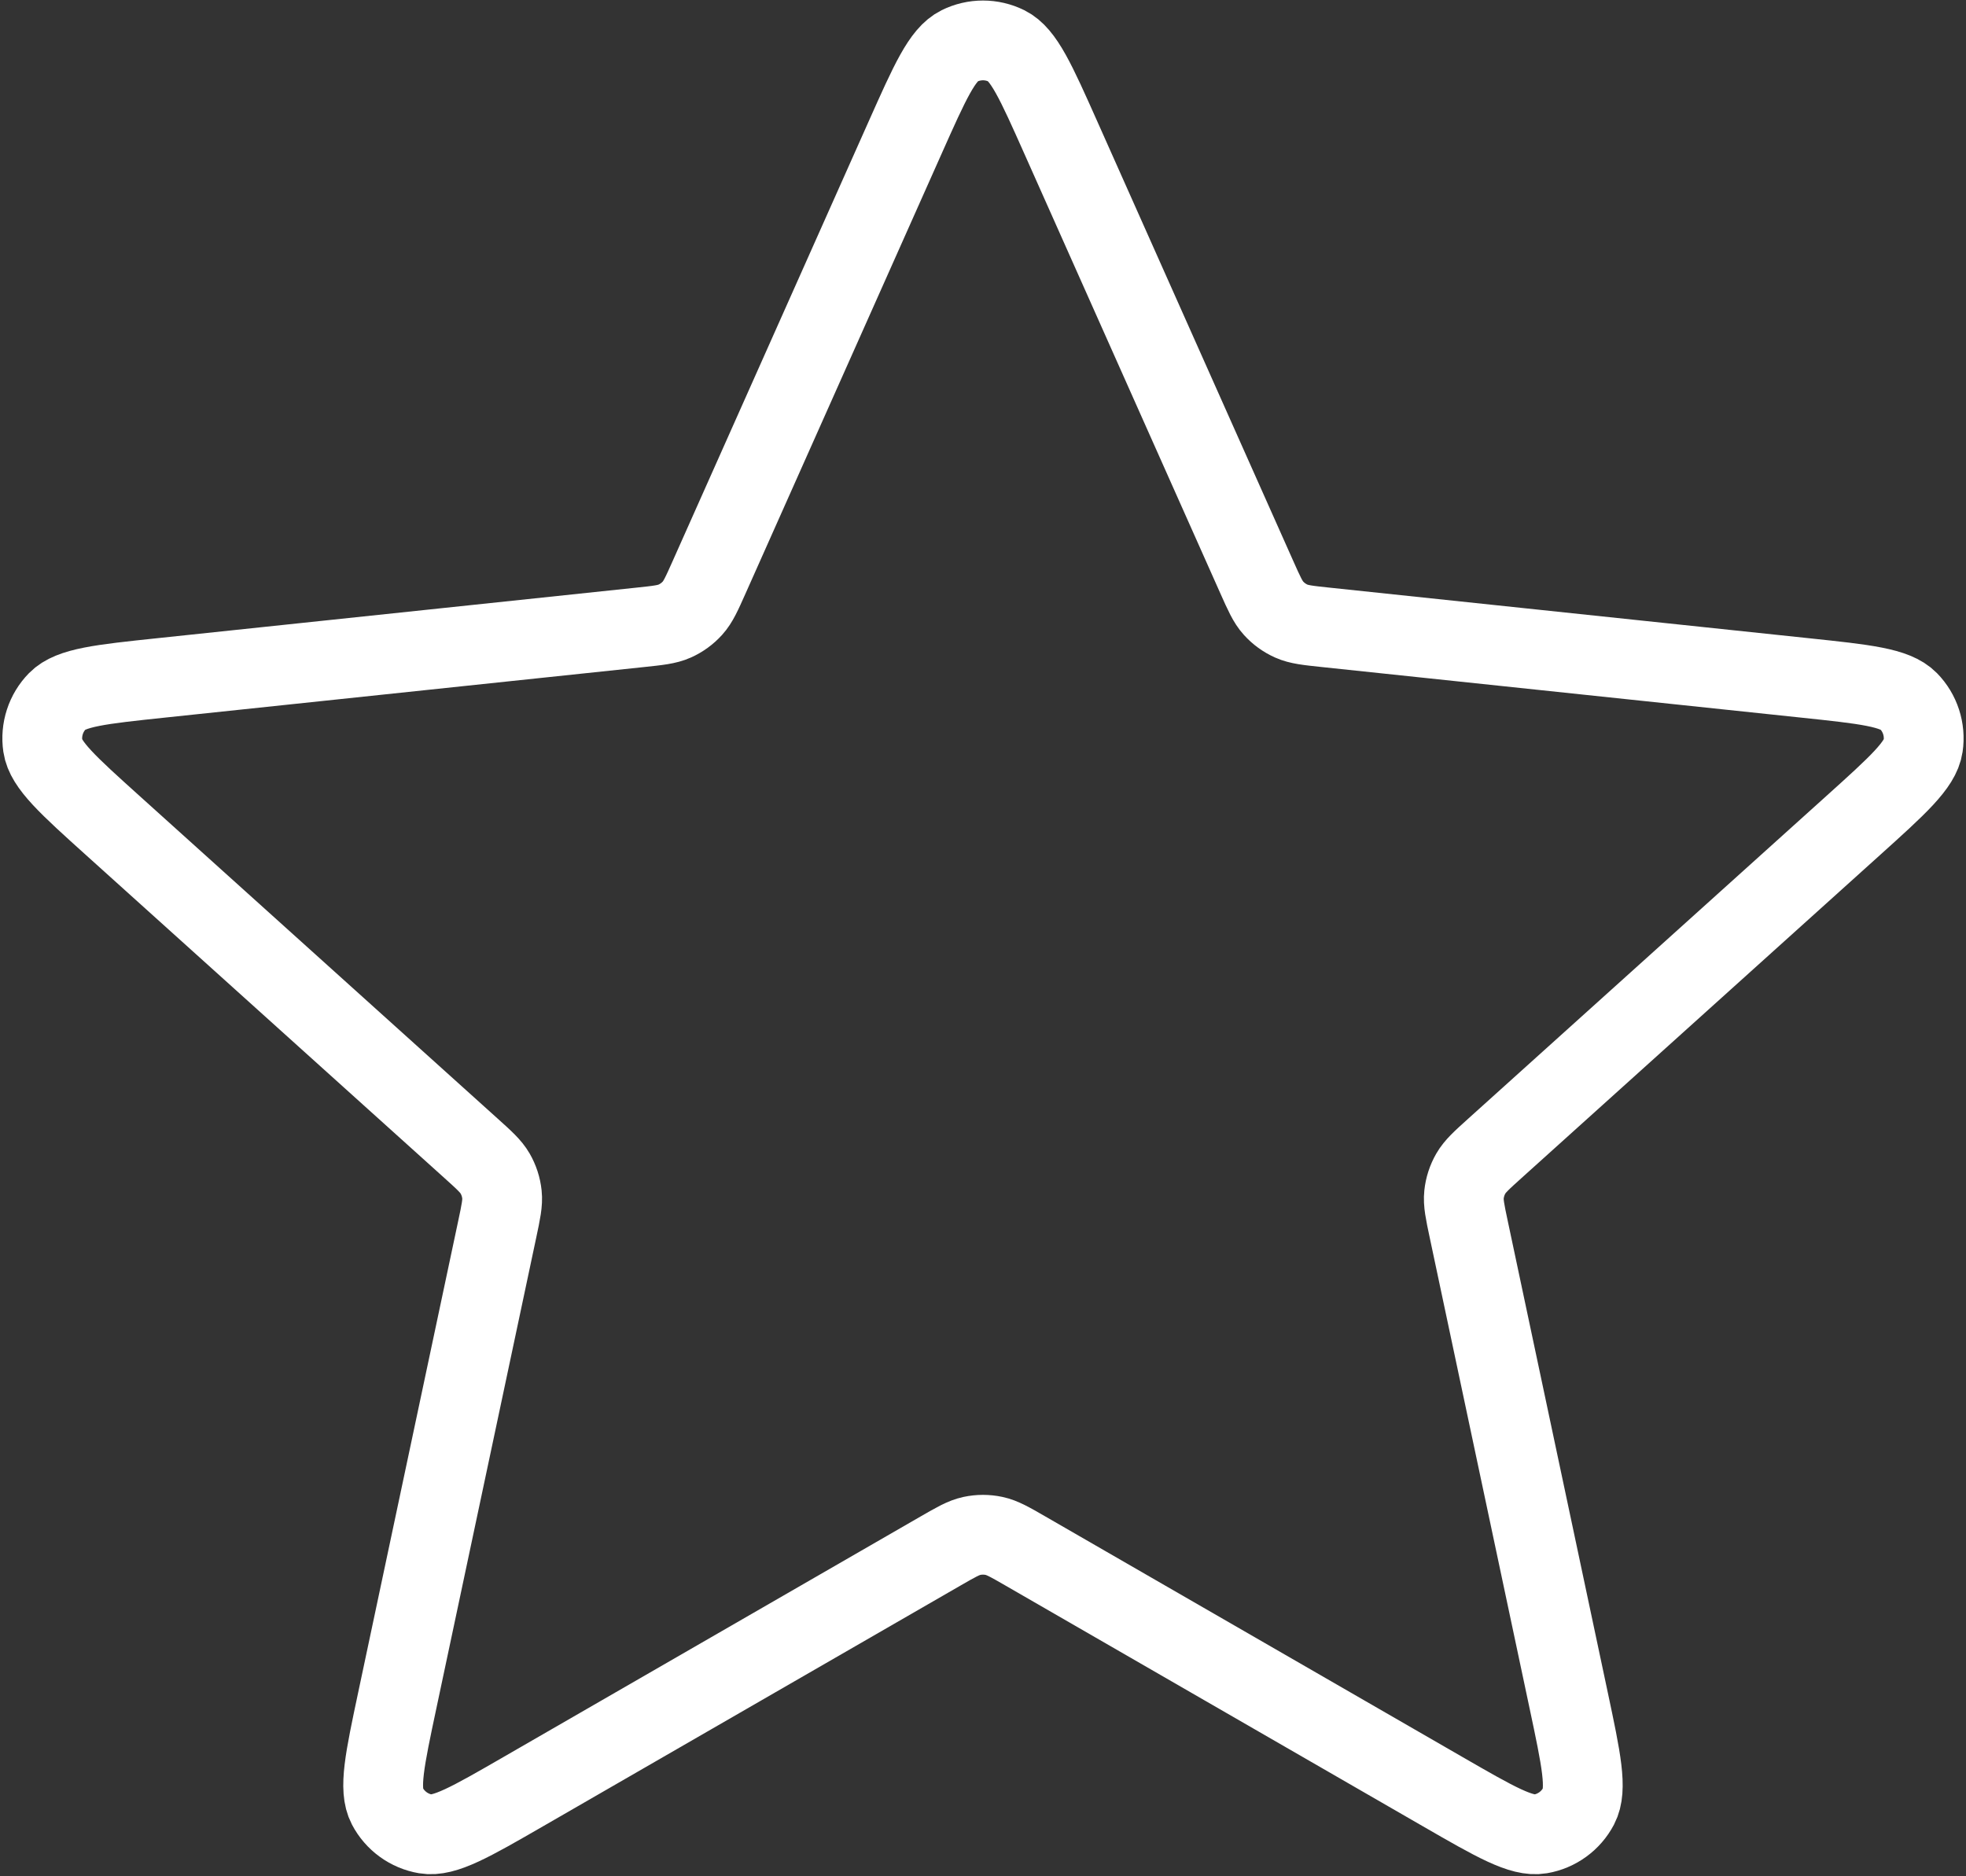 <?xml version="1.0" encoding="UTF-8"?> <svg xmlns="http://www.w3.org/2000/svg" width="616" height="588" viewBox="0 0 616 588" fill="none"><rect x="0" y="0" width="616" height="588" fill="#333333" stroke="none"/><path d="M283.636 43.039C291.353 25.726 295.213 17.07 300.586 14.404C305.253 12.088 310.733 12.088 315.399 14.404C320.773 17.07 324.633 25.726 332.349 43.039L393.816 180.936C396.099 186.054 397.239 188.613 399.006 190.573C400.566 192.307 402.476 193.694 404.606 194.643C407.016 195.717 409.803 196.011 415.376 196.599L565.519 212.446C584.369 214.435 593.793 215.43 597.989 219.716C601.633 223.439 603.326 228.652 602.566 233.807C601.693 239.74 594.653 246.084 580.573 258.774L468.416 359.847C464.256 363.597 462.173 365.474 460.856 367.757C459.689 369.78 458.959 372.024 458.716 374.344C458.439 376.967 459.019 379.707 460.183 385.19L491.509 532.88C495.443 551.424 497.409 560.694 494.629 566.007C492.213 570.627 487.779 573.847 482.643 574.717C476.729 575.717 468.519 570.984 452.099 561.514L321.316 486.08C316.463 483.28 314.036 481.884 311.456 481.334C309.173 480.85 306.813 480.85 304.529 481.334C301.949 481.884 299.523 483.28 294.669 486.08L163.887 561.514C147.467 570.984 139.258 575.717 133.344 574.717C128.207 573.847 123.772 570.627 121.358 566.007C118.578 560.694 120.544 551.424 124.477 532.88L155.803 385.19C156.965 379.707 157.547 376.967 157.271 374.344C157.026 372.024 156.297 369.78 155.131 367.757C153.812 365.474 151.731 363.597 147.569 359.847L35.415 258.774C21.334 246.084 14.294 239.74 13.419 233.807C12.659 228.652 14.352 223.439 17.997 219.716C22.193 215.43 31.618 214.435 50.468 212.446L200.611 196.599C206.184 196.011 208.97 195.717 211.379 194.643C213.511 193.694 215.419 192.307 216.981 190.573C218.746 188.613 219.887 186.054 222.169 180.936L283.636 43.039Z" stroke="white" stroke-width="25" stroke-linecap="round" stroke-linejoin="round"></path></svg> 
